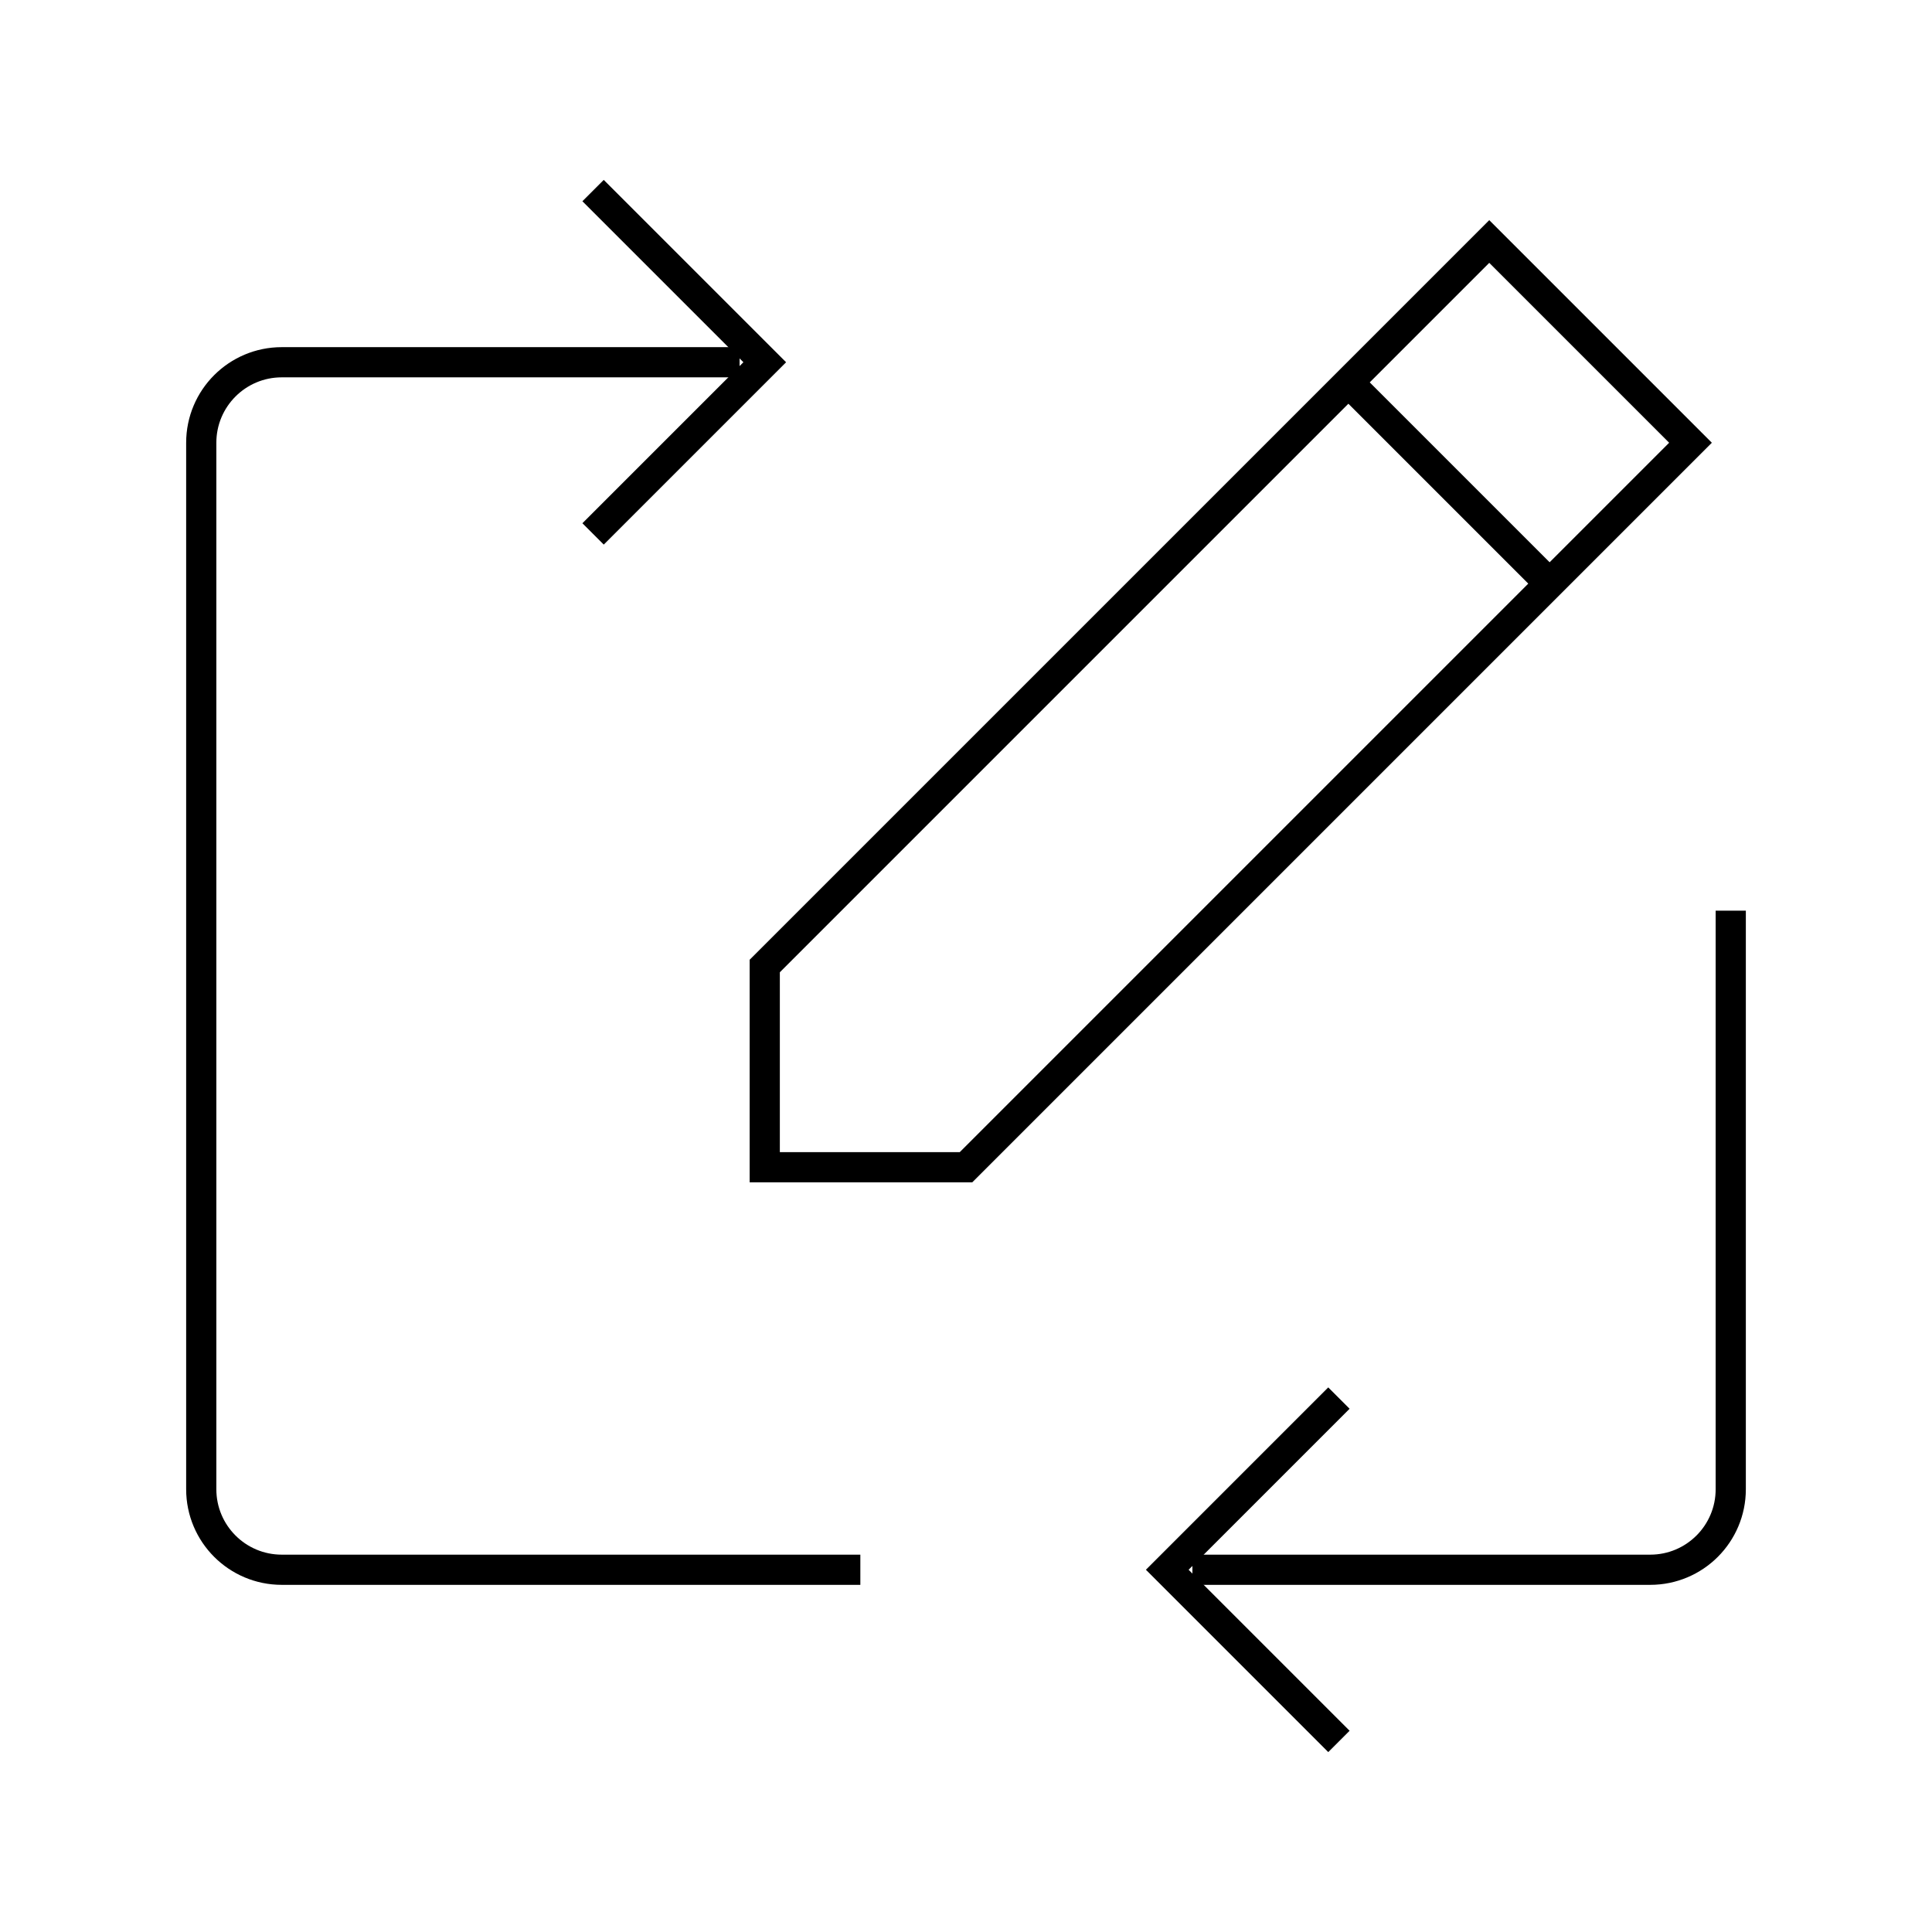 <svg width="96" height="96" viewBox="0 0 96 96" fill="none" xmlns="http://www.w3.org/2000/svg">
<path d="M36 18H14C11.791 18 10 19.791 10 22V74C10 76.209 11.791 78 14 78H42" stroke="black" stroke-width="1.5" stroke-linecap="square"/>
<path d="M60 78H82C84.209 78 86 76.209 86 74V46" stroke="black" stroke-width="1.5" stroke-linecap="square"/>
<path d="M30 10L38 18L30 26" stroke="black" stroke-width="1.5" stroke-linecap="square"/>
<path d="M66 70L58 78L66 86" stroke="black" stroke-width="1.5" stroke-linecap="square"/>
<path d="M38 48V58H48L84 22L74 12L38 48Z" stroke="black" stroke-width="1.5" stroke-linecap="round"/>
<path d="M68 20L76 28" stroke="black" stroke-width="1.5" stroke-linecap="square" stroke-linejoin="round"/>
</svg>
